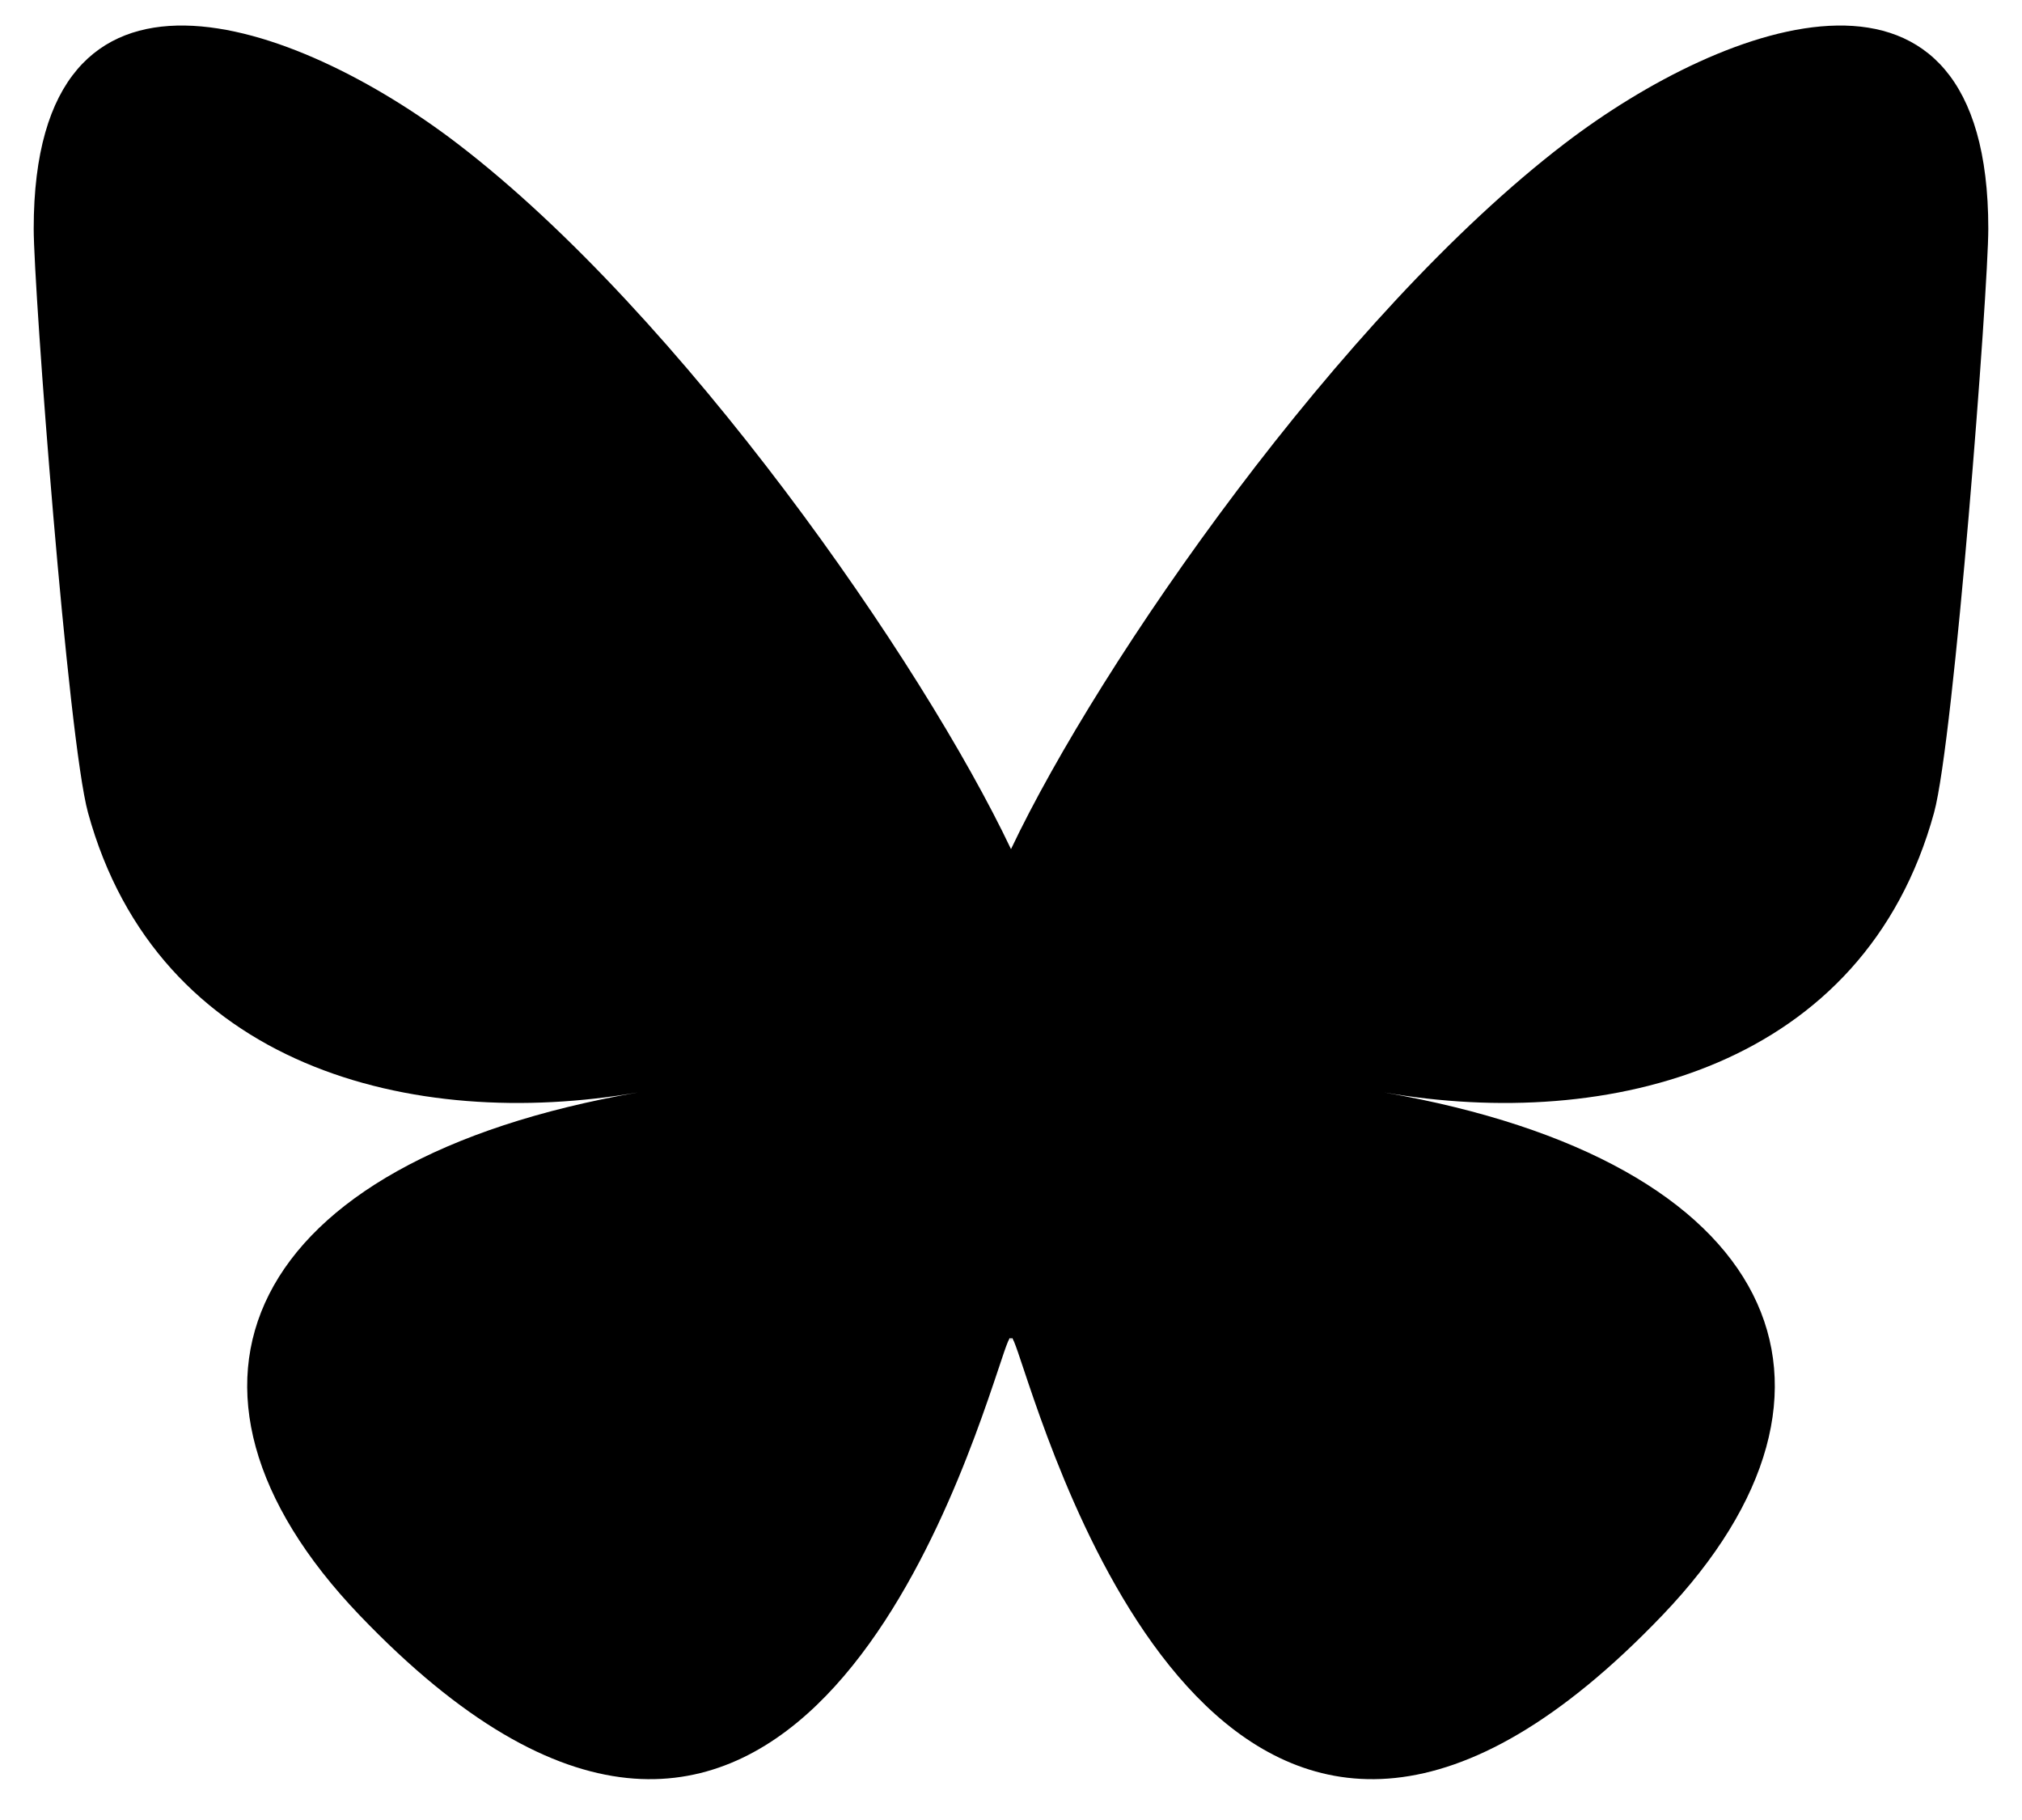 <svg width="30" height="27" viewBox="0 0 30 27" fill="none" xmlns="http://www.w3.org/2000/svg">
<path d="M6.786 2.13C10.111 4.673 13.687 9.83 15 12.597C16.313 9.83 19.889 4.673 23.214 2.13C25.613 0.295 29.5 -1.125 29.5 3.393C29.5 4.296 28.992 10.973 28.695 12.057C27.66 15.826 23.887 16.788 20.532 16.206C26.397 17.223 27.889 20.591 24.667 23.96C18.547 30.358 15.871 22.355 15.185 20.304C15.06 19.928 15.001 19.752 15 19.902C14.999 19.752 14.94 19.928 14.815 20.304C14.129 22.355 11.453 30.358 5.333 23.96C2.111 20.591 3.603 17.223 9.468 16.206C6.113 16.788 2.341 15.826 1.306 12.057C1.008 10.973 0.5 4.295 0.5 3.393C0.5 -1.125 4.387 0.295 6.786 2.13H6.786Z" fill="black"/>
</svg>
